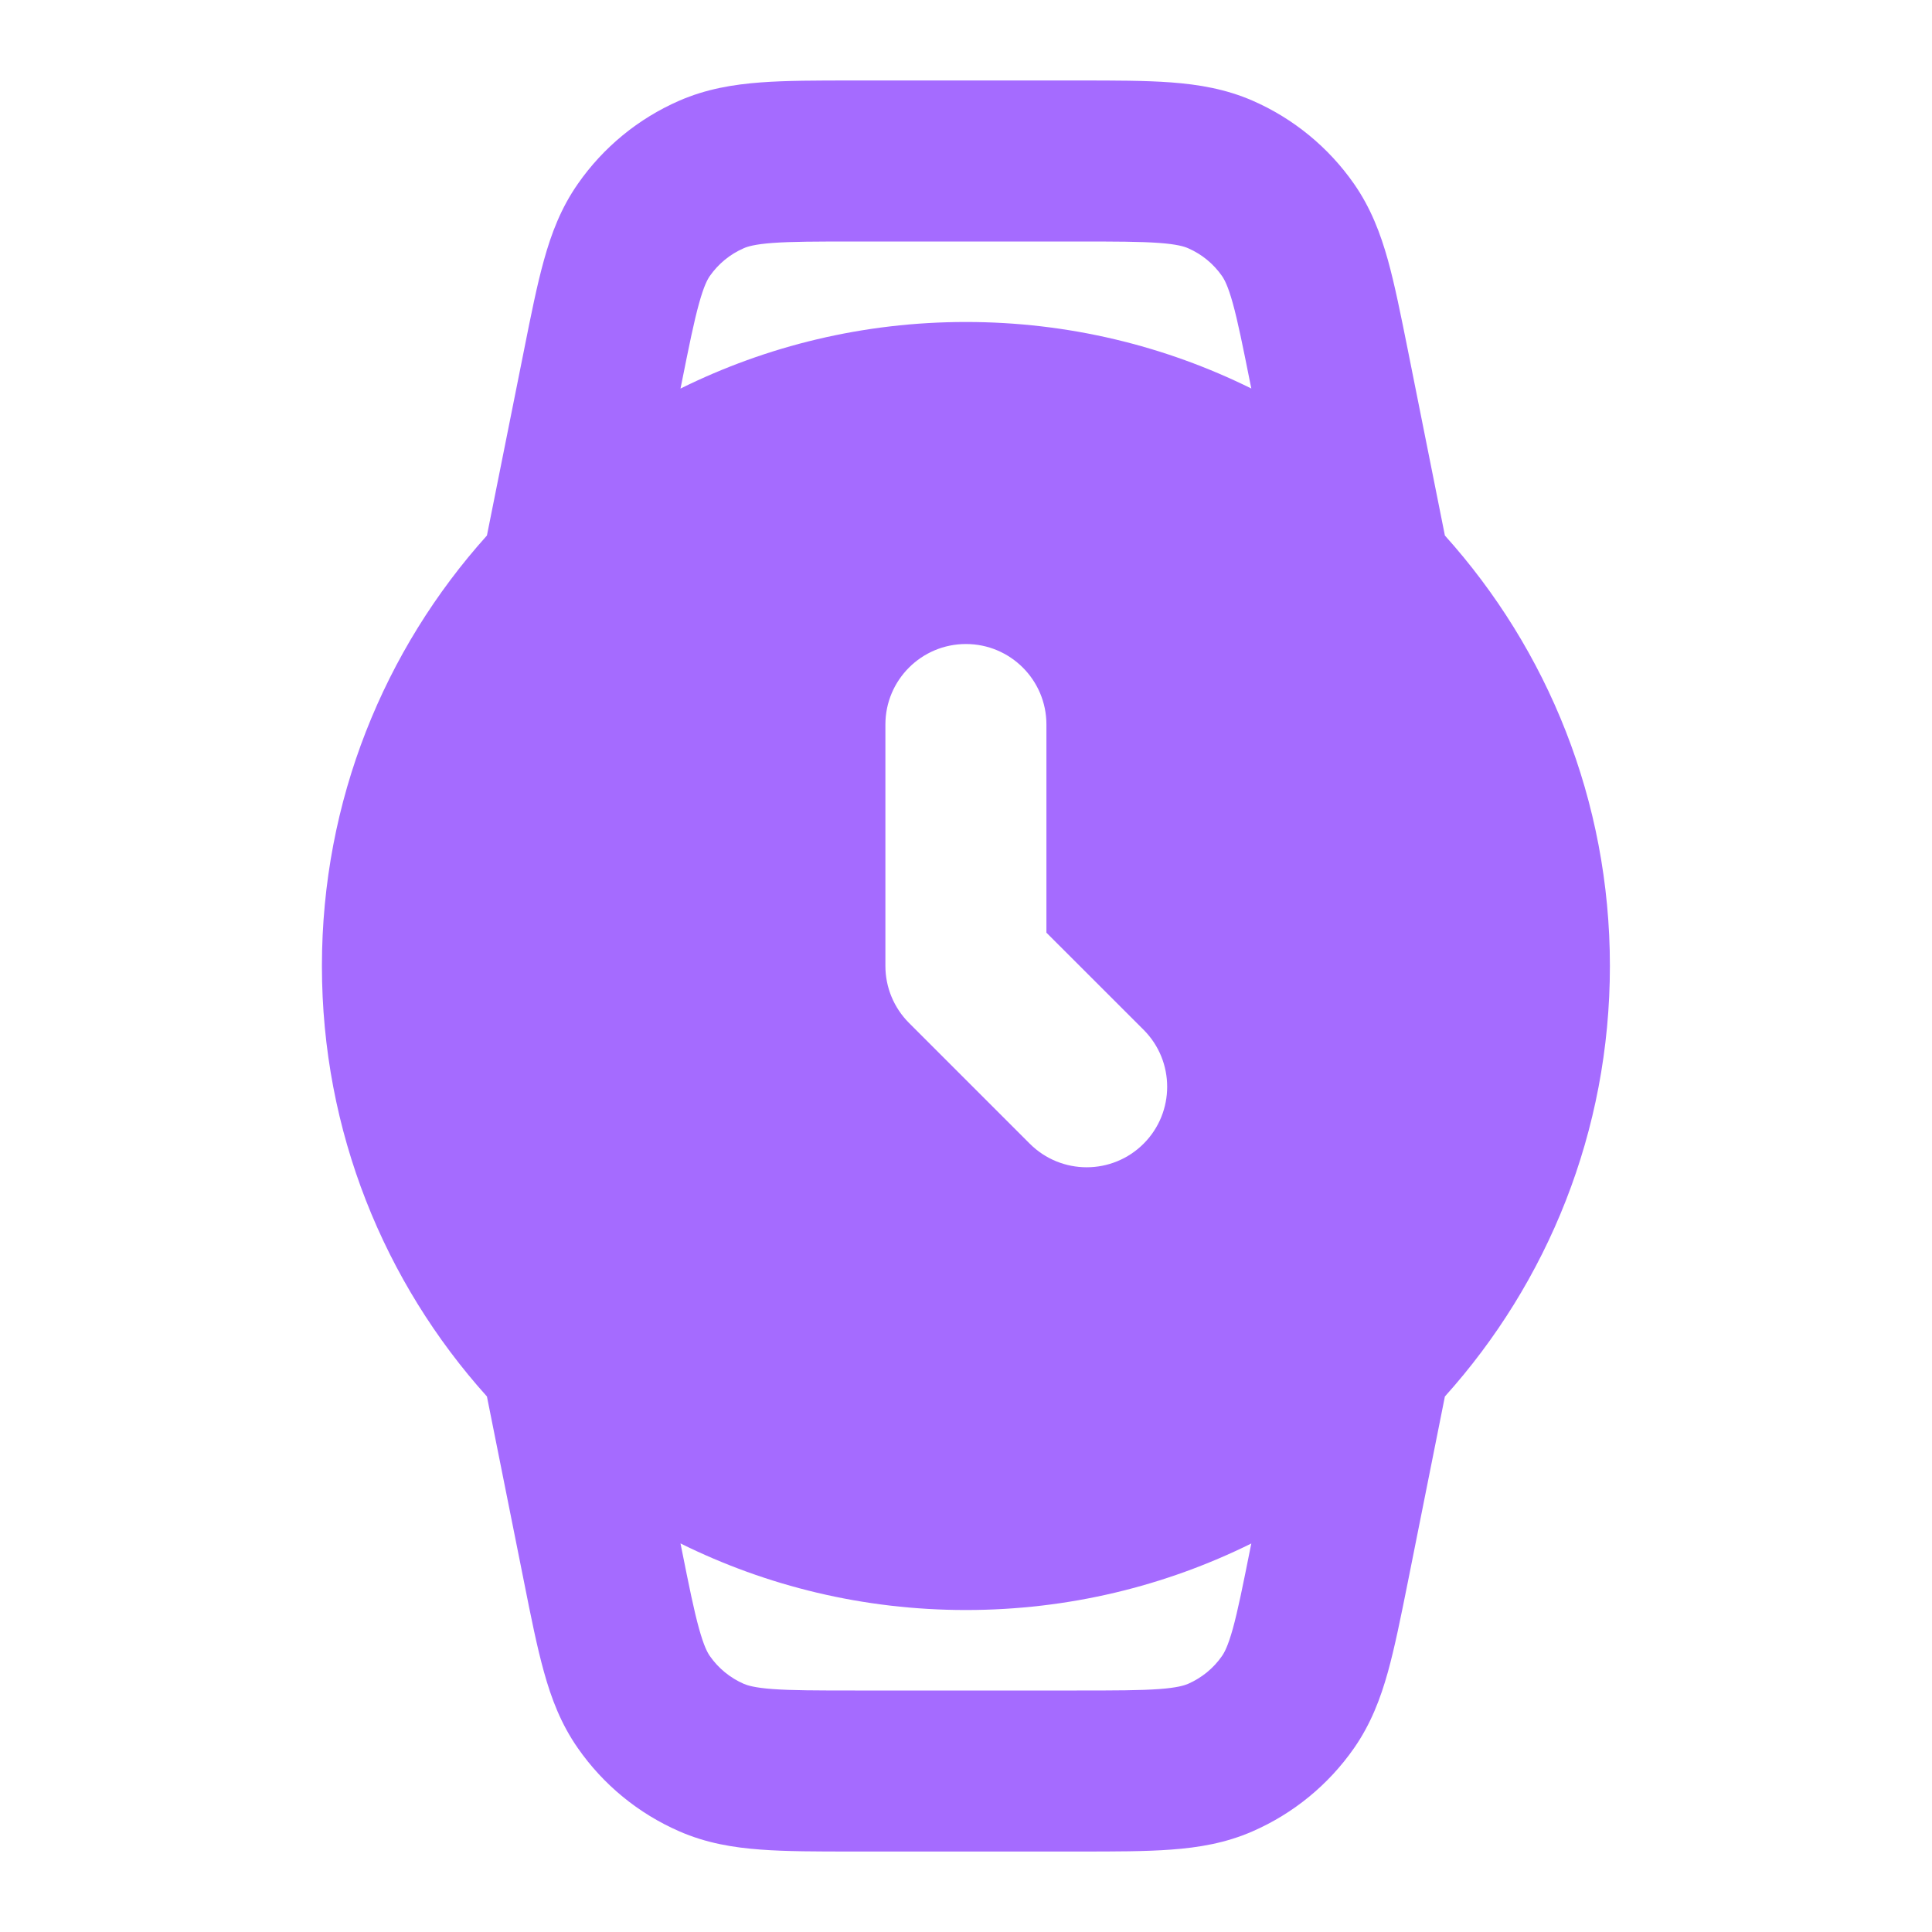 <svg xmlns="http://www.w3.org/2000/svg" width="32" height="32" viewBox="0 0 32 32" fill="none">
<path fill-rule="evenodd" clip-rule="evenodd" d="M17.879 1.333H14.118C13.534 1.333 13.024 1.333 12.599 1.365C12.146 1.399 11.697 1.473 11.25 1.668C10.574 1.963 9.993 2.439 9.572 3.044C9.292 3.444 9.131 3.87 9.01 4.307C8.895 4.718 8.795 5.218 8.681 5.791L8.065 8.87C6.366 10.76 5.332 13.259 5.332 16C5.332 18.741 6.366 21.24 8.065 23.13L8.681 26.209C8.795 26.783 8.895 27.282 9.01 27.693C9.131 28.131 9.292 28.556 9.572 28.956C9.993 29.561 10.574 30.037 11.25 30.332C11.697 30.528 12.146 30.602 12.599 30.635C13.024 30.667 13.534 30.667 14.118 30.667H17.879C18.464 30.667 18.973 30.667 19.398 30.635C19.851 30.602 20.301 30.528 20.748 30.332C21.423 30.037 22.004 29.561 22.426 28.956C22.705 28.556 22.866 28.131 22.988 27.693C23.102 27.282 23.202 26.783 23.317 26.21L23.932 23.13C25.631 21.241 26.665 18.741 26.665 16C26.665 13.259 25.631 10.759 23.932 8.87L23.317 5.791C23.202 5.218 23.102 4.718 22.988 4.307C22.866 3.87 22.705 3.444 22.426 3.044C22.004 2.439 21.423 1.963 20.748 1.668C20.301 1.473 19.851 1.399 19.398 1.365C18.973 1.333 18.464 1.333 17.879 1.333ZM15.999 5.333C14.301 5.333 12.696 5.73 11.271 6.436L11.287 6.358C11.413 5.728 11.494 5.327 11.579 5.023C11.659 4.735 11.718 4.627 11.758 4.57C11.899 4.369 12.092 4.21 12.318 4.112C12.381 4.084 12.499 4.046 12.796 4.024C13.111 4.001 13.521 4 14.163 4H17.834C18.477 4 18.886 4.001 19.201 4.024C19.499 4.046 19.616 4.084 19.68 4.112C19.905 4.21 20.099 4.369 20.239 4.57C20.279 4.627 20.339 4.735 20.419 5.023C20.503 5.327 20.584 5.728 20.71 6.358L20.726 6.435C19.301 5.73 17.696 5.333 15.999 5.333ZM11.287 25.642L11.271 25.564C12.696 26.27 14.301 26.667 15.999 26.667C17.696 26.667 19.301 26.27 20.726 25.565L20.71 25.642C20.584 26.272 20.503 26.674 20.419 26.978C20.339 27.265 20.279 27.373 20.239 27.43C20.099 27.632 19.905 27.79 19.68 27.889C19.616 27.916 19.499 27.954 19.201 27.976C18.886 27.999 18.477 28 17.834 28H14.163C13.521 28 13.111 27.999 12.796 27.976C12.499 27.954 12.381 27.916 12.318 27.889C12.092 27.79 11.899 27.632 11.758 27.43C11.718 27.373 11.659 27.265 11.579 26.978C11.494 26.674 11.413 26.272 11.287 25.642ZM17.332 12C17.332 11.264 16.735 10.667 15.999 10.667C15.262 10.667 14.665 11.264 14.665 12V16C14.665 16.354 14.806 16.693 15.056 16.943L17.056 18.943C17.577 19.464 18.421 19.464 18.942 18.943C19.462 18.422 19.462 17.578 18.942 17.057L17.332 15.448V12Z" fill="#A56BFF"/>
</svg>